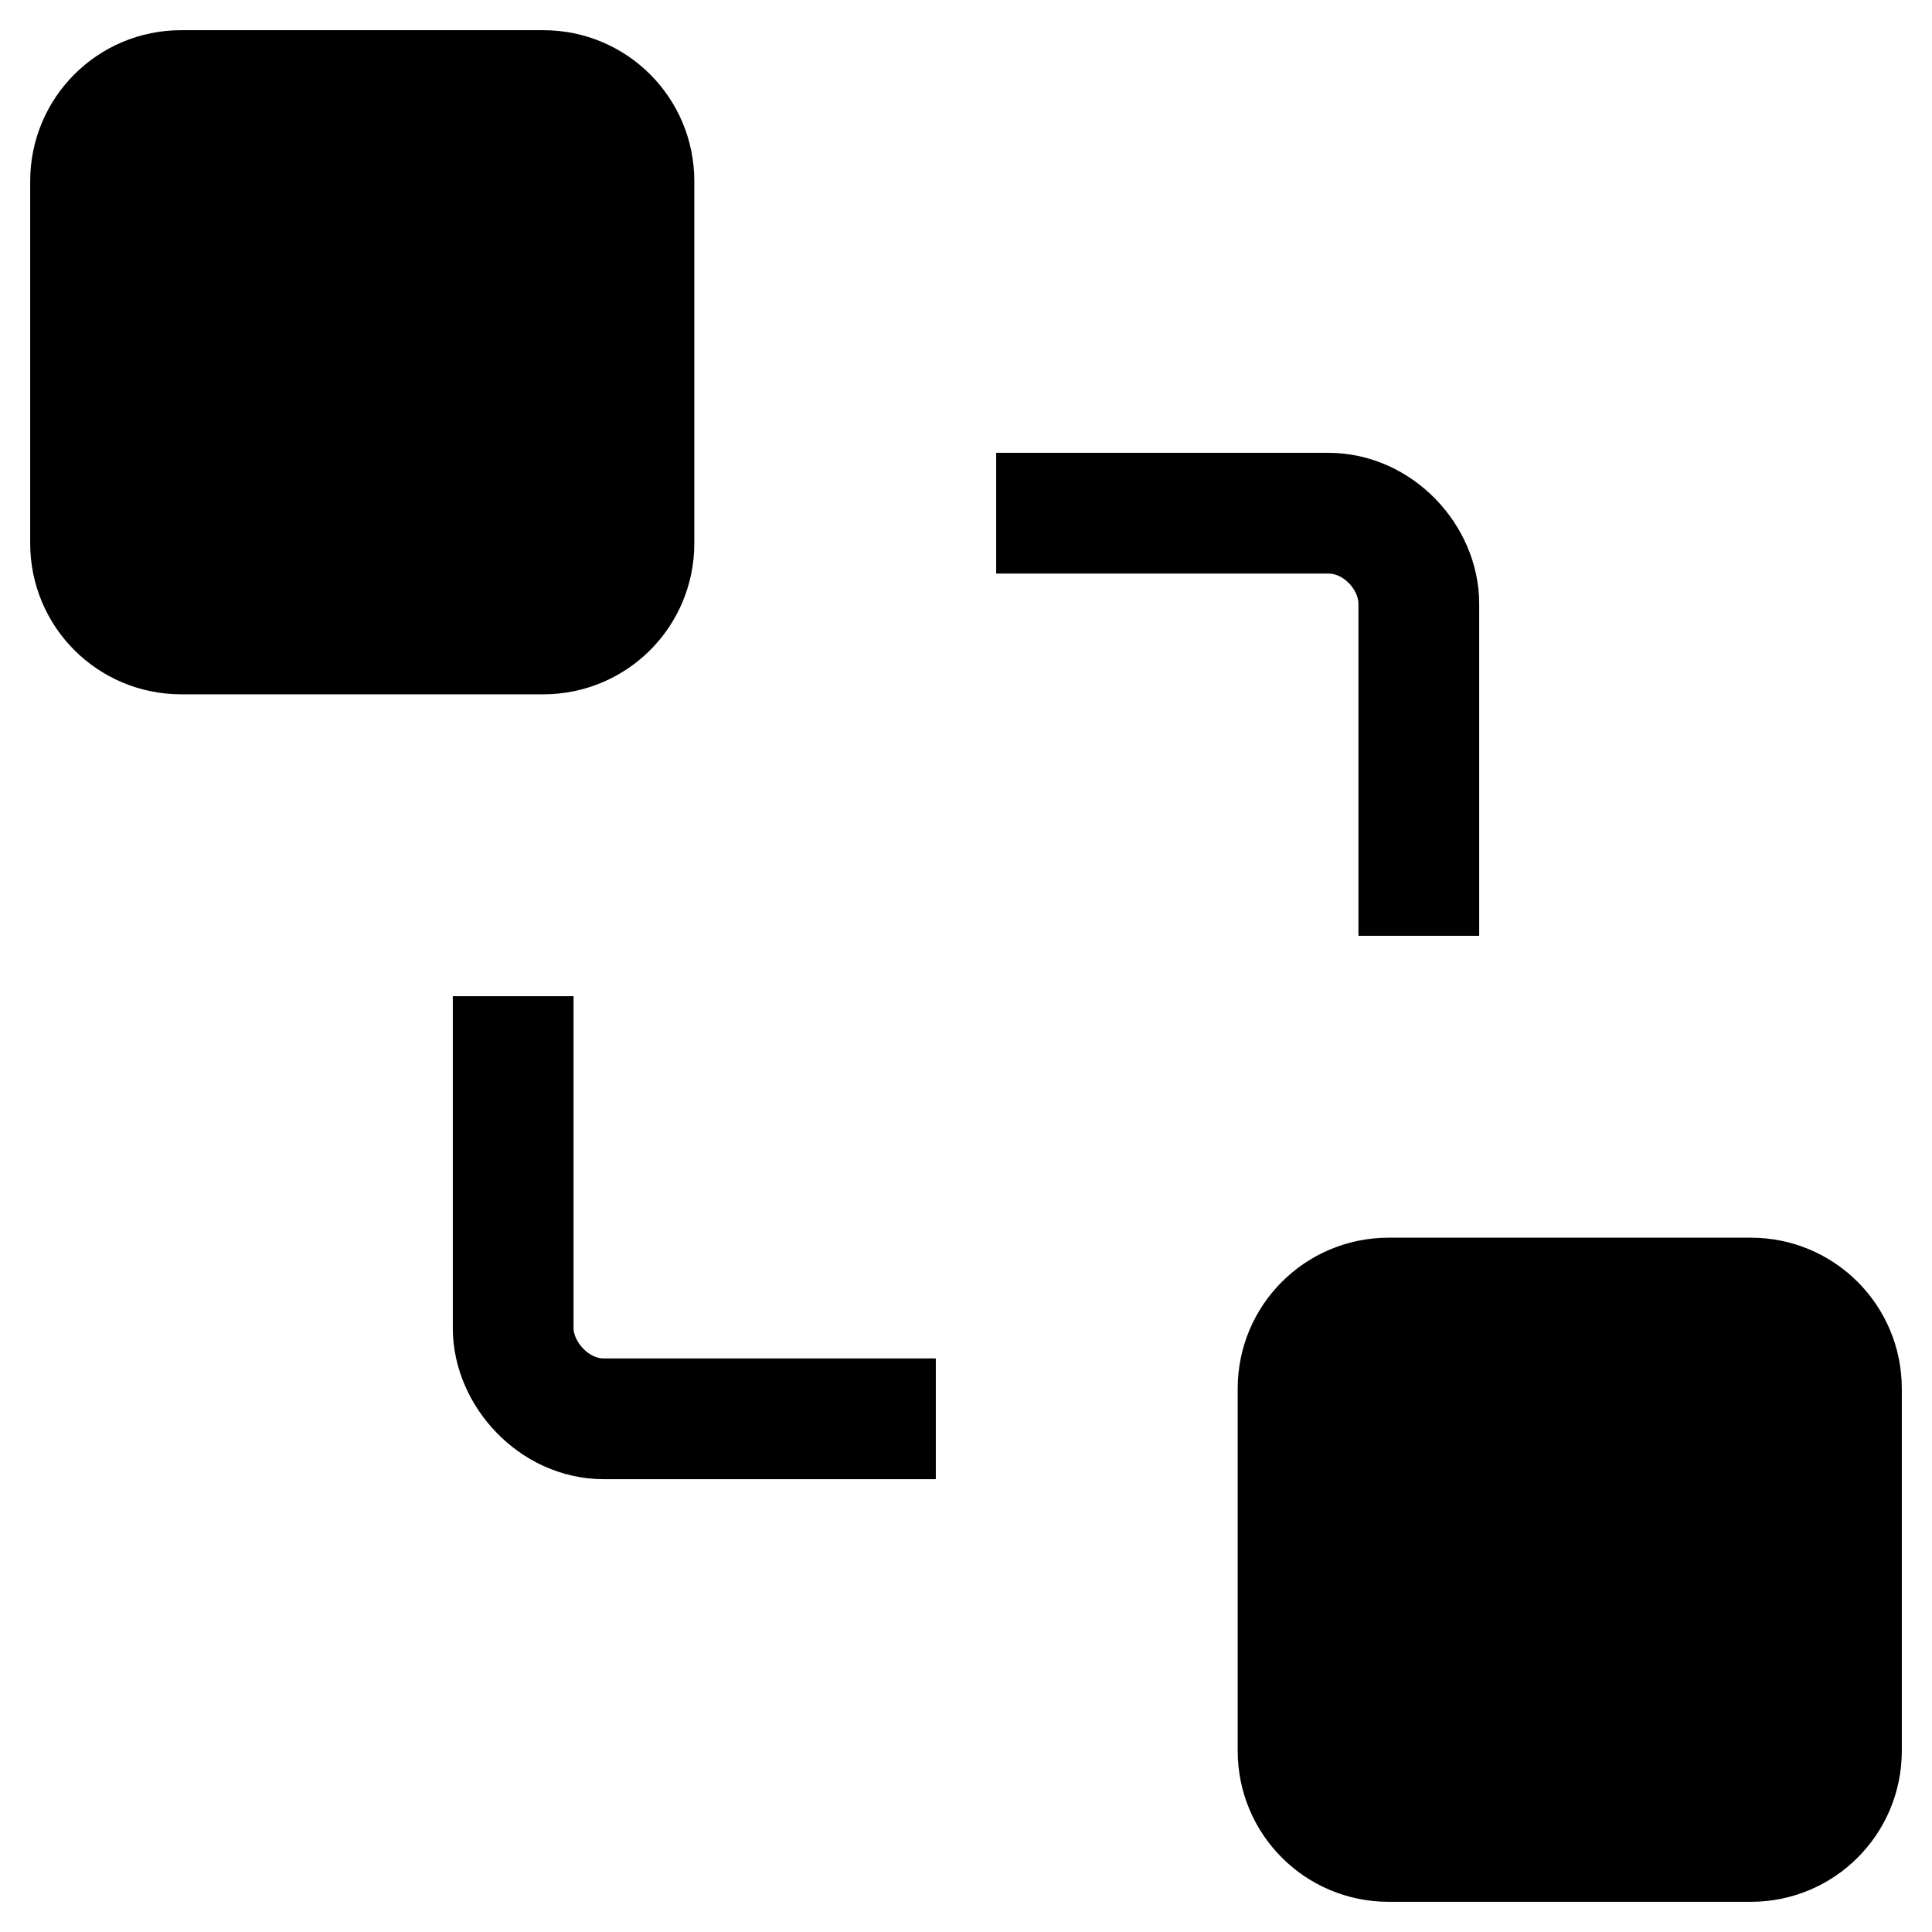 <svg version="1.1" viewBox="0 0 16 16" xmlns="http://www.w3.org/2000/svg">
 <path d="m11.5 10.75h3c0.415 0 0.75 0.335 0.75 0.75v3c0 0.415-0.335 0.75-0.75 0.75h-3c-0.415 0-0.75-0.335-0.75-0.75v-3c0-0.415 0.335-0.75 0.75-0.75z" fill="currentColor" stroke="currentColor"    />
 <path d="m1.5 0.75h3c0.415 0 0.75 0.335 0.75 0.75v3c0 0.415-0.335 0.75-0.75 0.75h-3c-0.415 0-0.75-0.335-0.75-0.75v-3c0-0.415 0.335-0.75 0.75-0.75z" fill="currentColor" stroke="currentColor"    />
 <path d="m8.25 4.25h2.75c0.415 0 0.75 0.369 0.75 0.75v2.75m-4 4h-2.75c-0.415 0-0.75-0.377-0.75-0.75v-2.75" fill="none" stroke="currentColor"    />
</svg>
